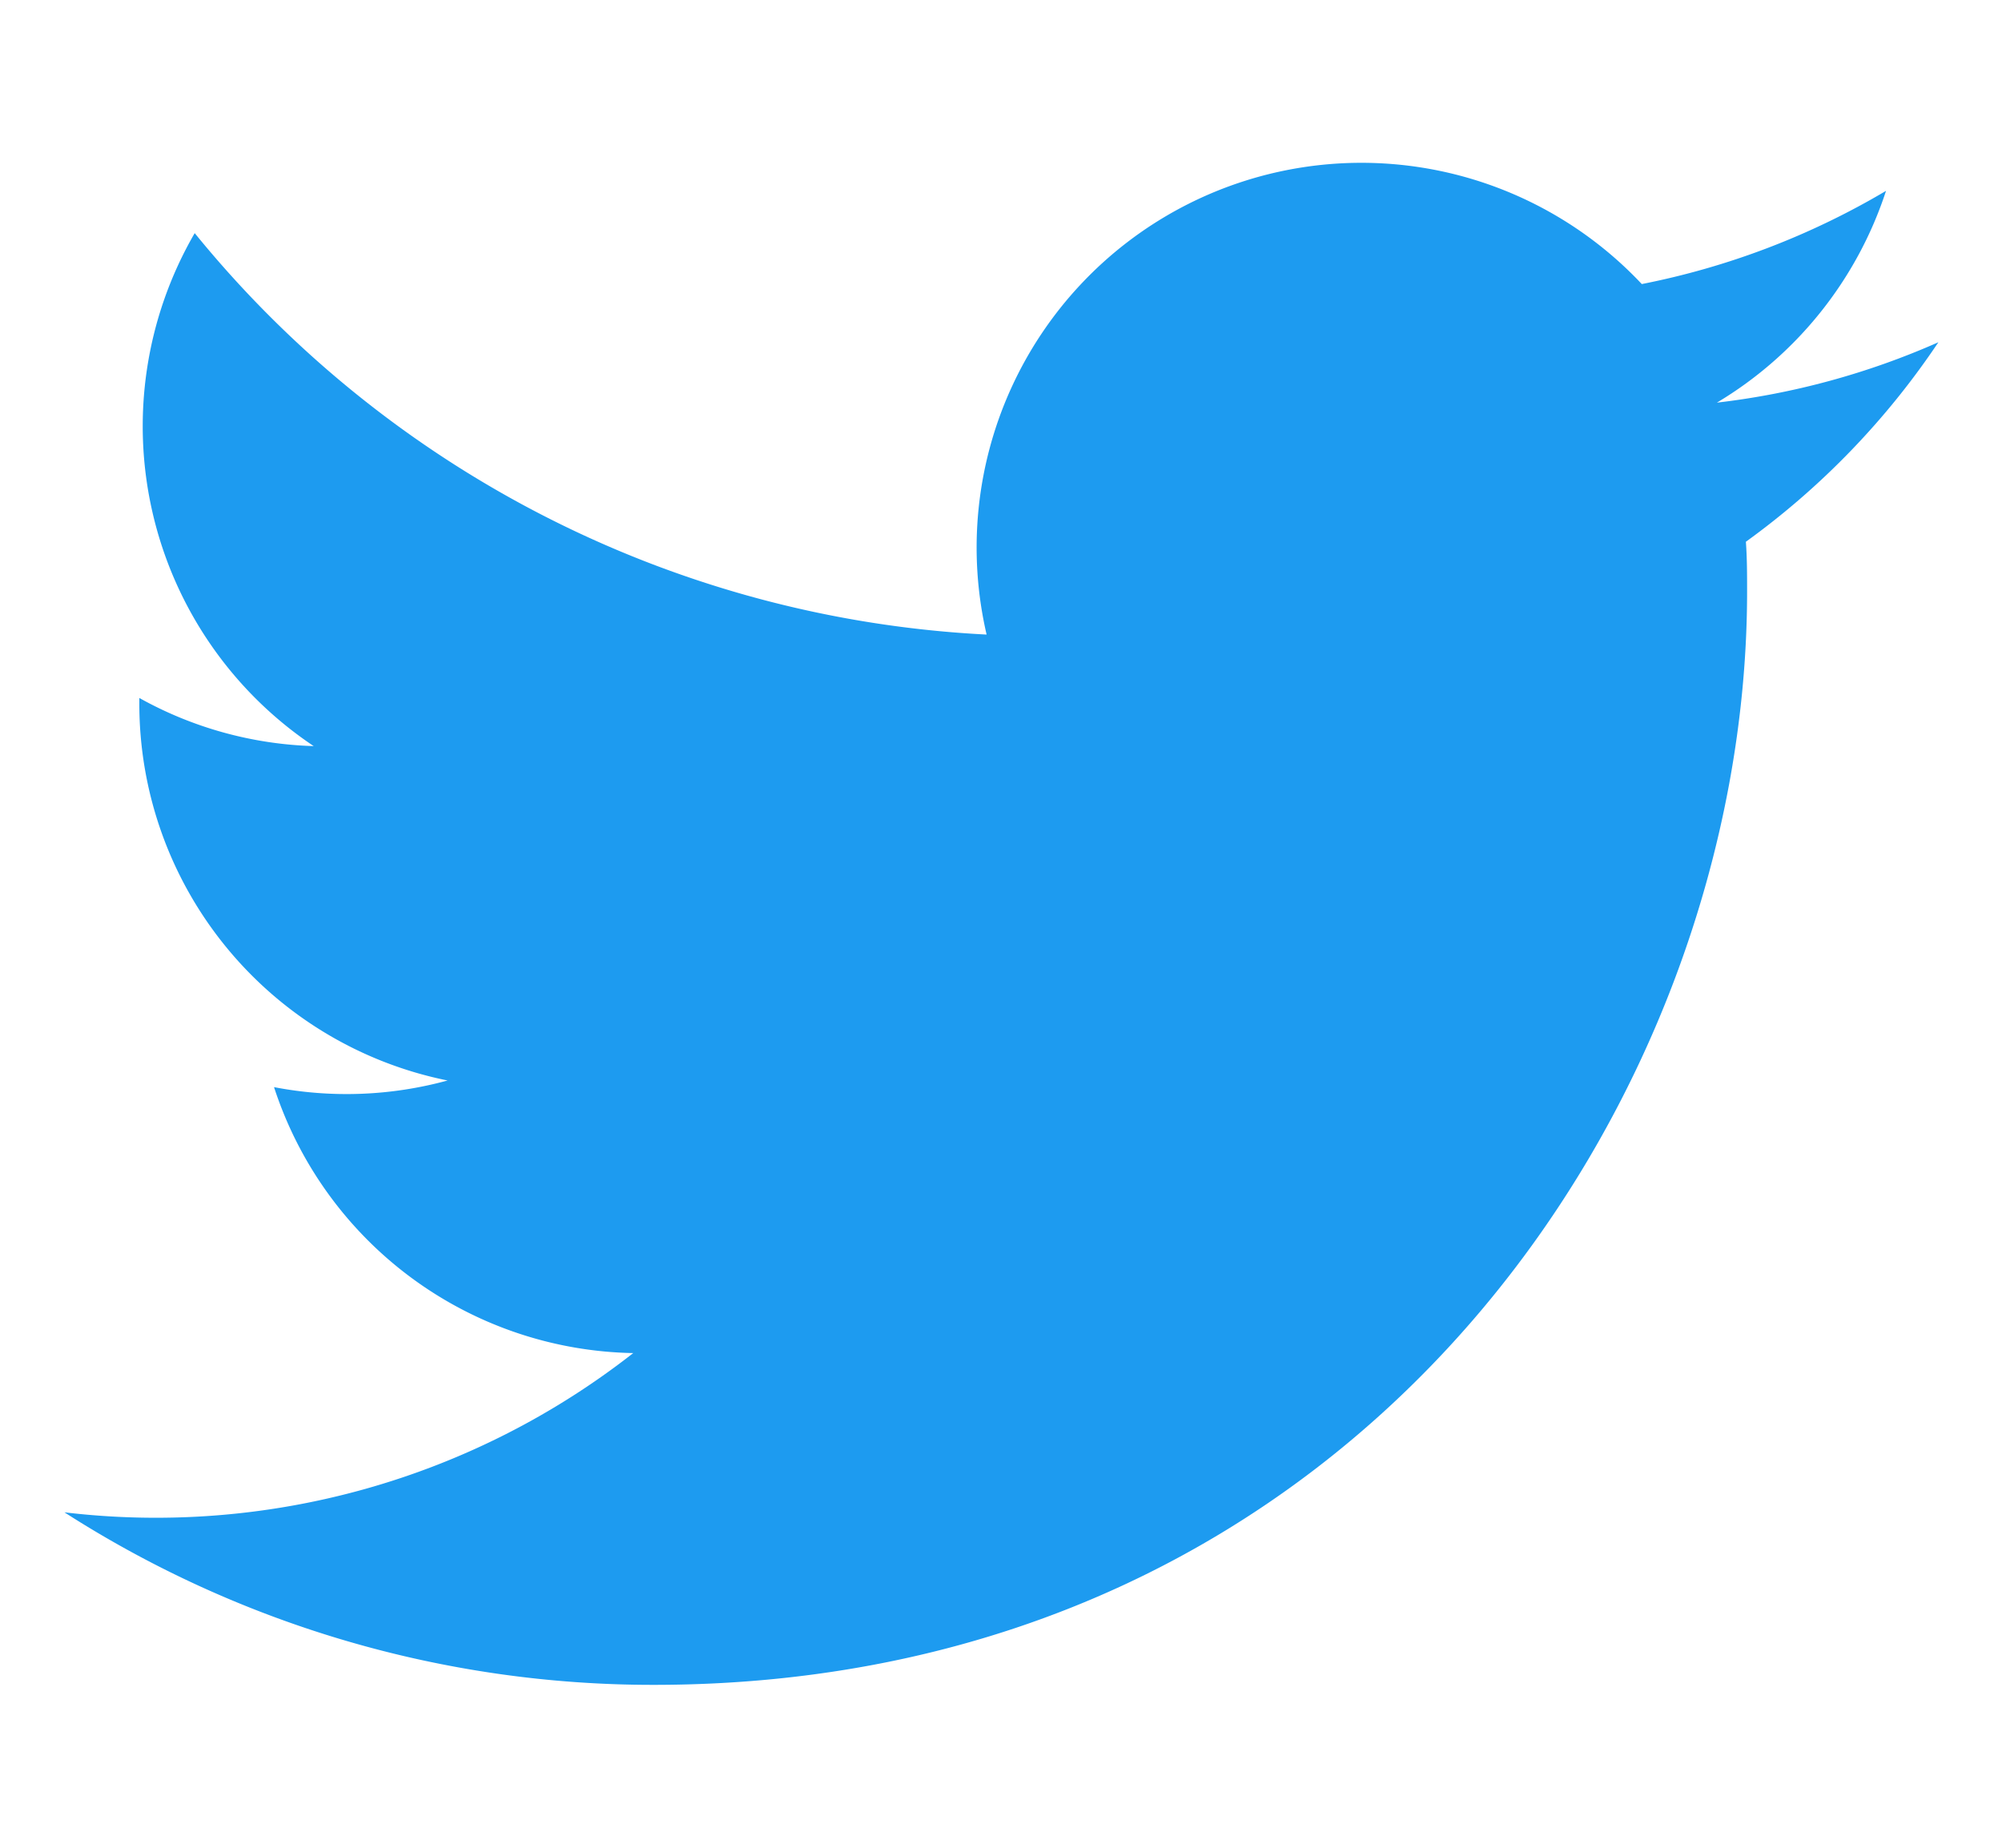 <svg xmlns="http://www.w3.org/2000/svg" viewBox="0 0 99.43 91.79"><defs><style>.cls-1{fill:#1d9bf0;}.cls-2{fill:none;}</style></defs><g id="レイヤー_2" data-name="レイヤー 2"><g id="レイヤー_1-2" data-name="レイヤー 1"><path id="Logo" class="cls-1" d="M86.71,26.91c.06.82.06,1.64.06,2.47,0,25.23-19.2,54.31-54.31,54.31h0A54.08,54.08,0,0,1,3.2,75.12a38.43,38.43,0,0,0,28.25-7.91A19.12,19.12,0,0,1,13.61,54a19,19,0,0,0,8.62-.33A19.09,19.09,0,0,1,6.92,34.91v-.24a18.91,18.91,0,0,0,8.66,2.39A19.11,19.11,0,0,1,9.67,11.58,54.22,54.22,0,0,0,49,31.52,19.11,19.11,0,0,1,81.54,14.11,38.29,38.29,0,0,0,93.67,9.48,19.19,19.19,0,0,1,85.27,20a38,38,0,0,0,11-3A38.92,38.92,0,0,1,86.71,26.91Z"/><rect class="cls-2" width="99.43" height="91.79"/></g></g></svg>
